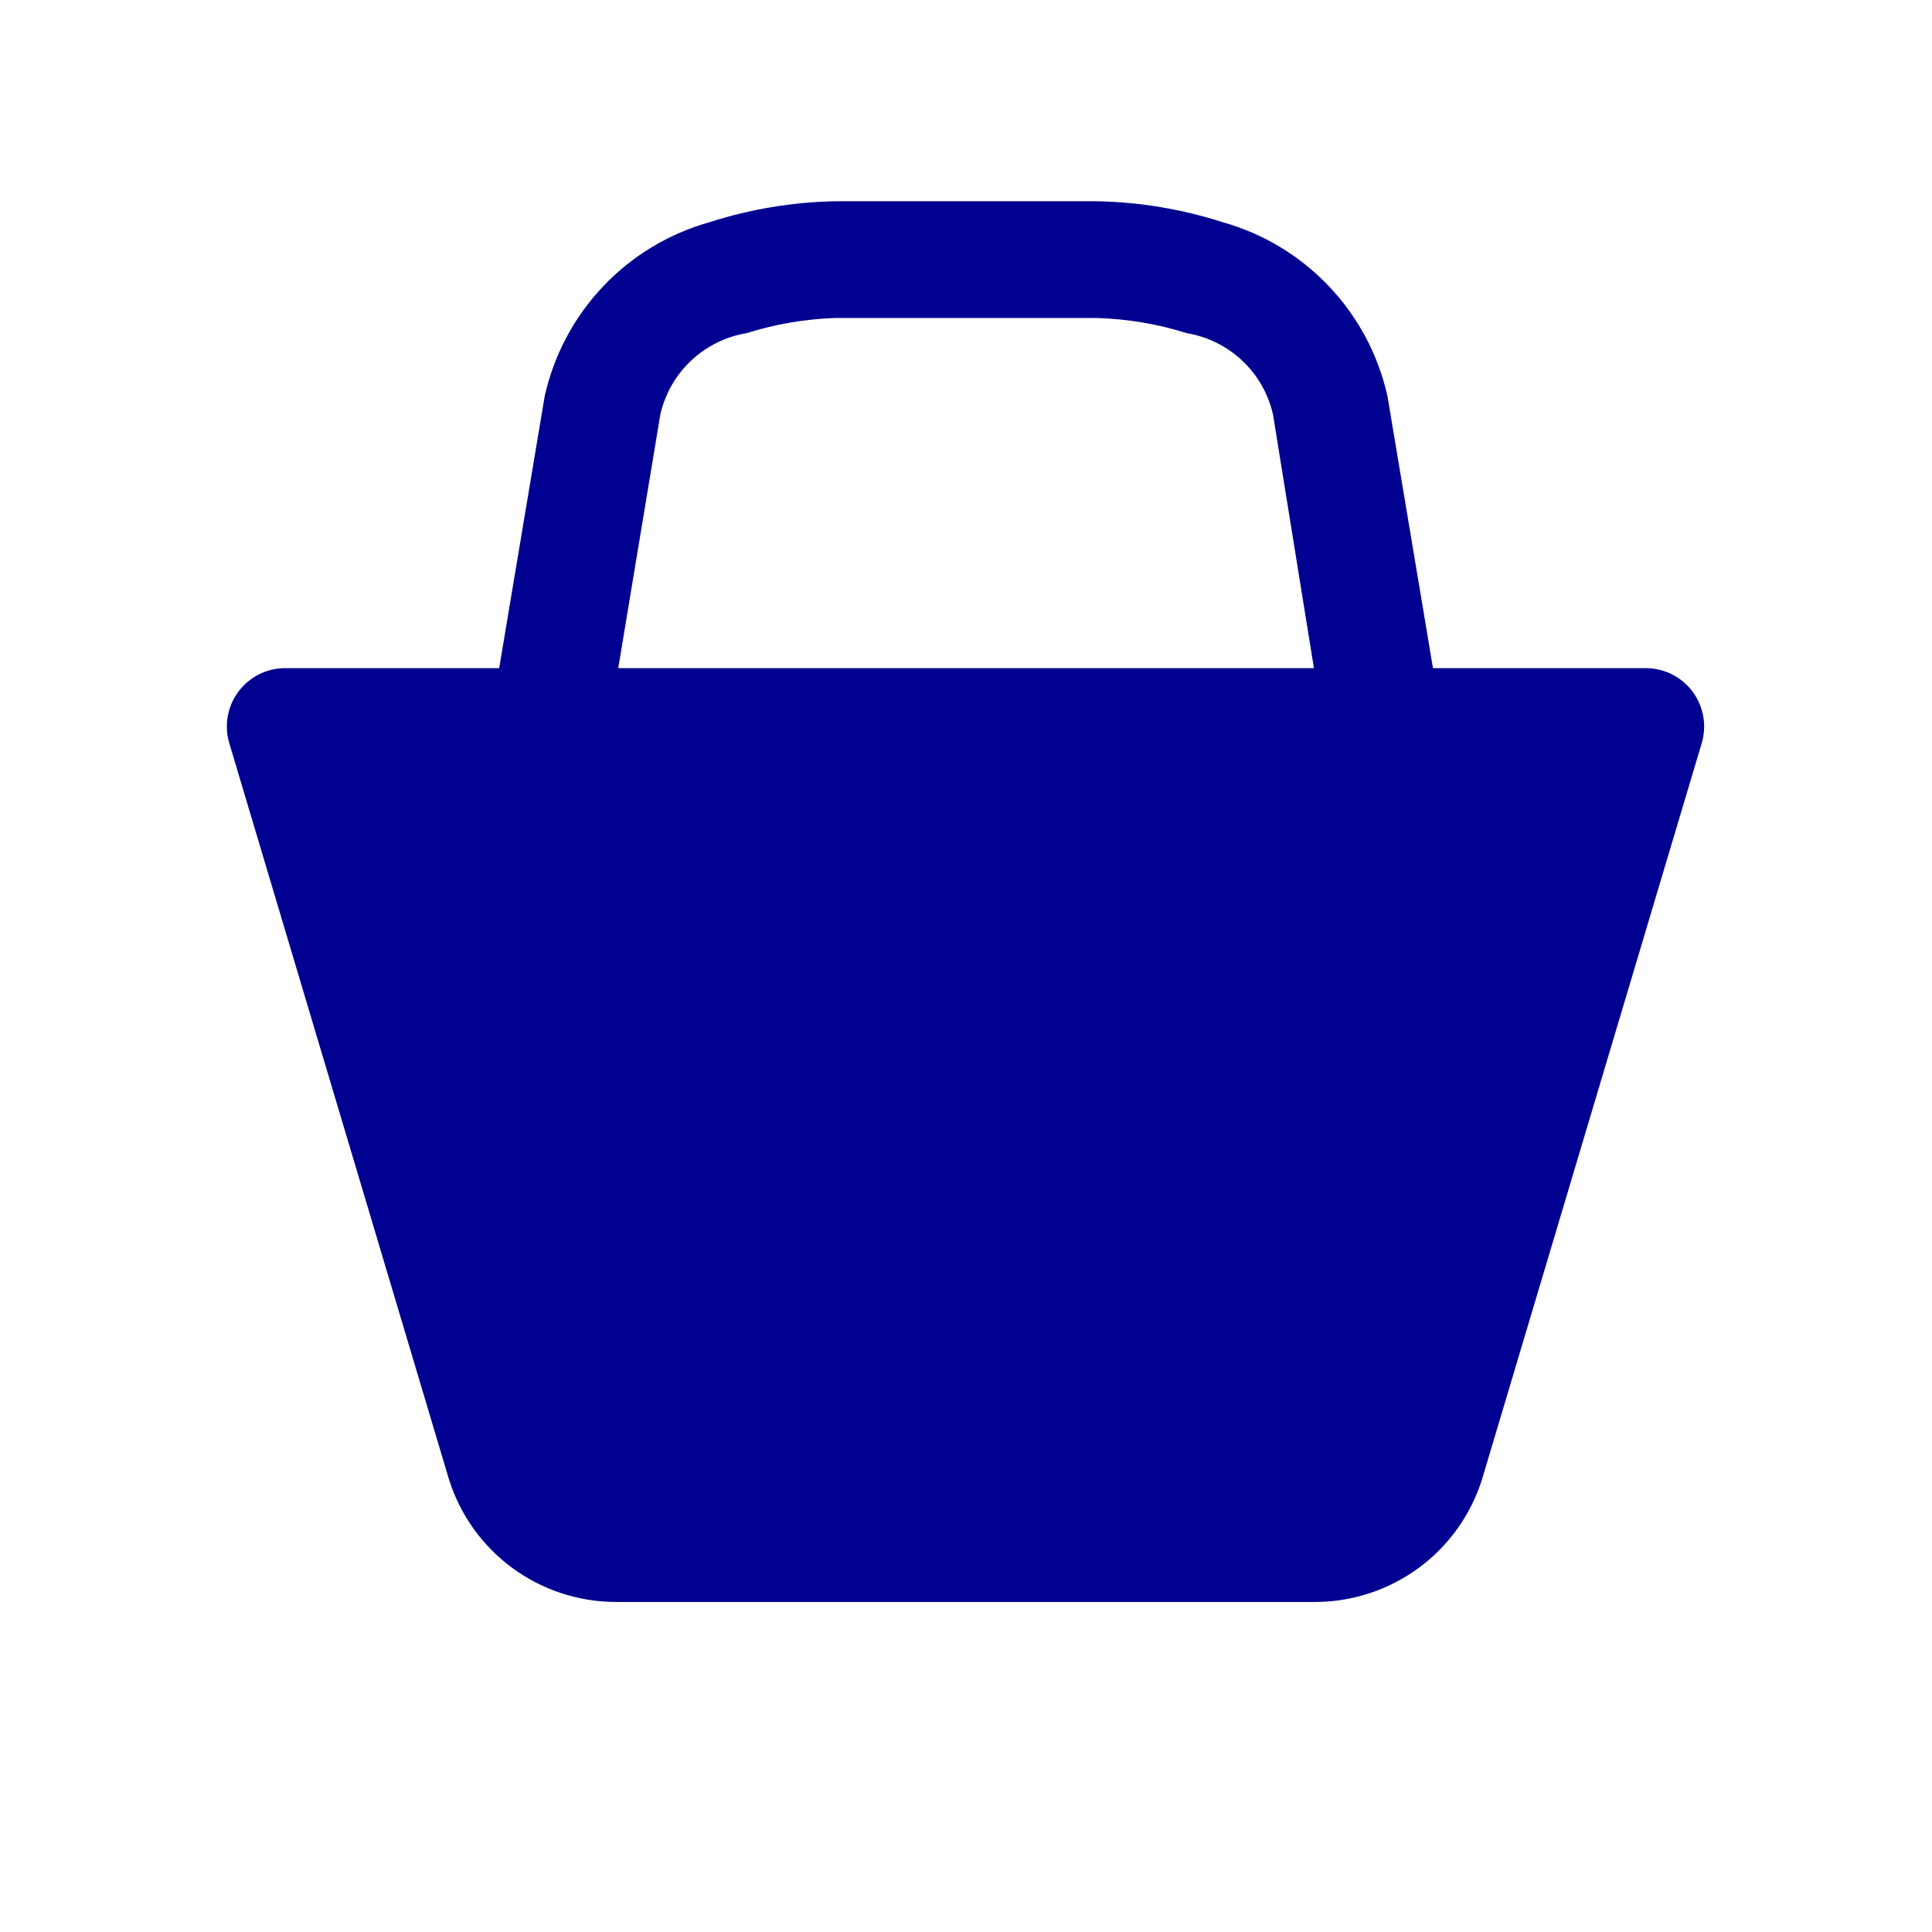 <svg width="120" height="120" viewBox="0 0 120 120" fill="none" xmlns="http://www.w3.org/2000/svg">
<path d="M102.273 41.5H89.005L86.178 24.608C85.608 22.052 84.357 19.698 82.557 17.796C80.757 15.894 78.476 14.515 75.955 13.805C73.423 12.99 70.785 12.551 68.125 12.5H51.885C49.225 12.551 46.587 12.99 44.055 13.805C41.534 14.515 39.253 15.894 37.453 17.796C35.653 19.698 34.402 22.052 33.832 24.608L31.005 41.5H17.737C17.166 41.496 16.602 41.628 16.091 41.884C15.581 42.139 15.138 42.512 14.799 42.971C14.46 43.431 14.234 43.964 14.139 44.527C14.045 45.09 14.085 45.668 14.257 46.212L27.887 91.888C28.581 94.094 29.96 96.022 31.825 97.391C33.689 98.76 35.942 99.499 38.255 99.5H81.755C84.056 99.483 86.292 98.737 88.142 97.369C89.992 96.001 91.36 94.082 92.05 91.888L105.681 46.212C105.85 45.674 105.891 45.102 105.801 44.545C105.711 43.987 105.491 43.458 105.16 43.001C104.829 42.543 104.396 42.169 103.894 41.908C103.393 41.648 102.838 41.508 102.273 41.5ZM38.4 41.5L41.01 25.767C41.296 24.483 41.96 23.313 42.916 22.409C43.872 21.505 45.076 20.907 46.375 20.692C48.158 20.127 50.014 19.815 51.885 19.75H68.125C70.017 19.808 71.895 20.12 73.708 20.692C75.006 20.907 76.211 21.505 77.167 22.409C78.123 23.313 78.787 24.483 79.073 25.767L81.61 41.5H38.11H38.4Z" fill="#000091"/>
</svg>
